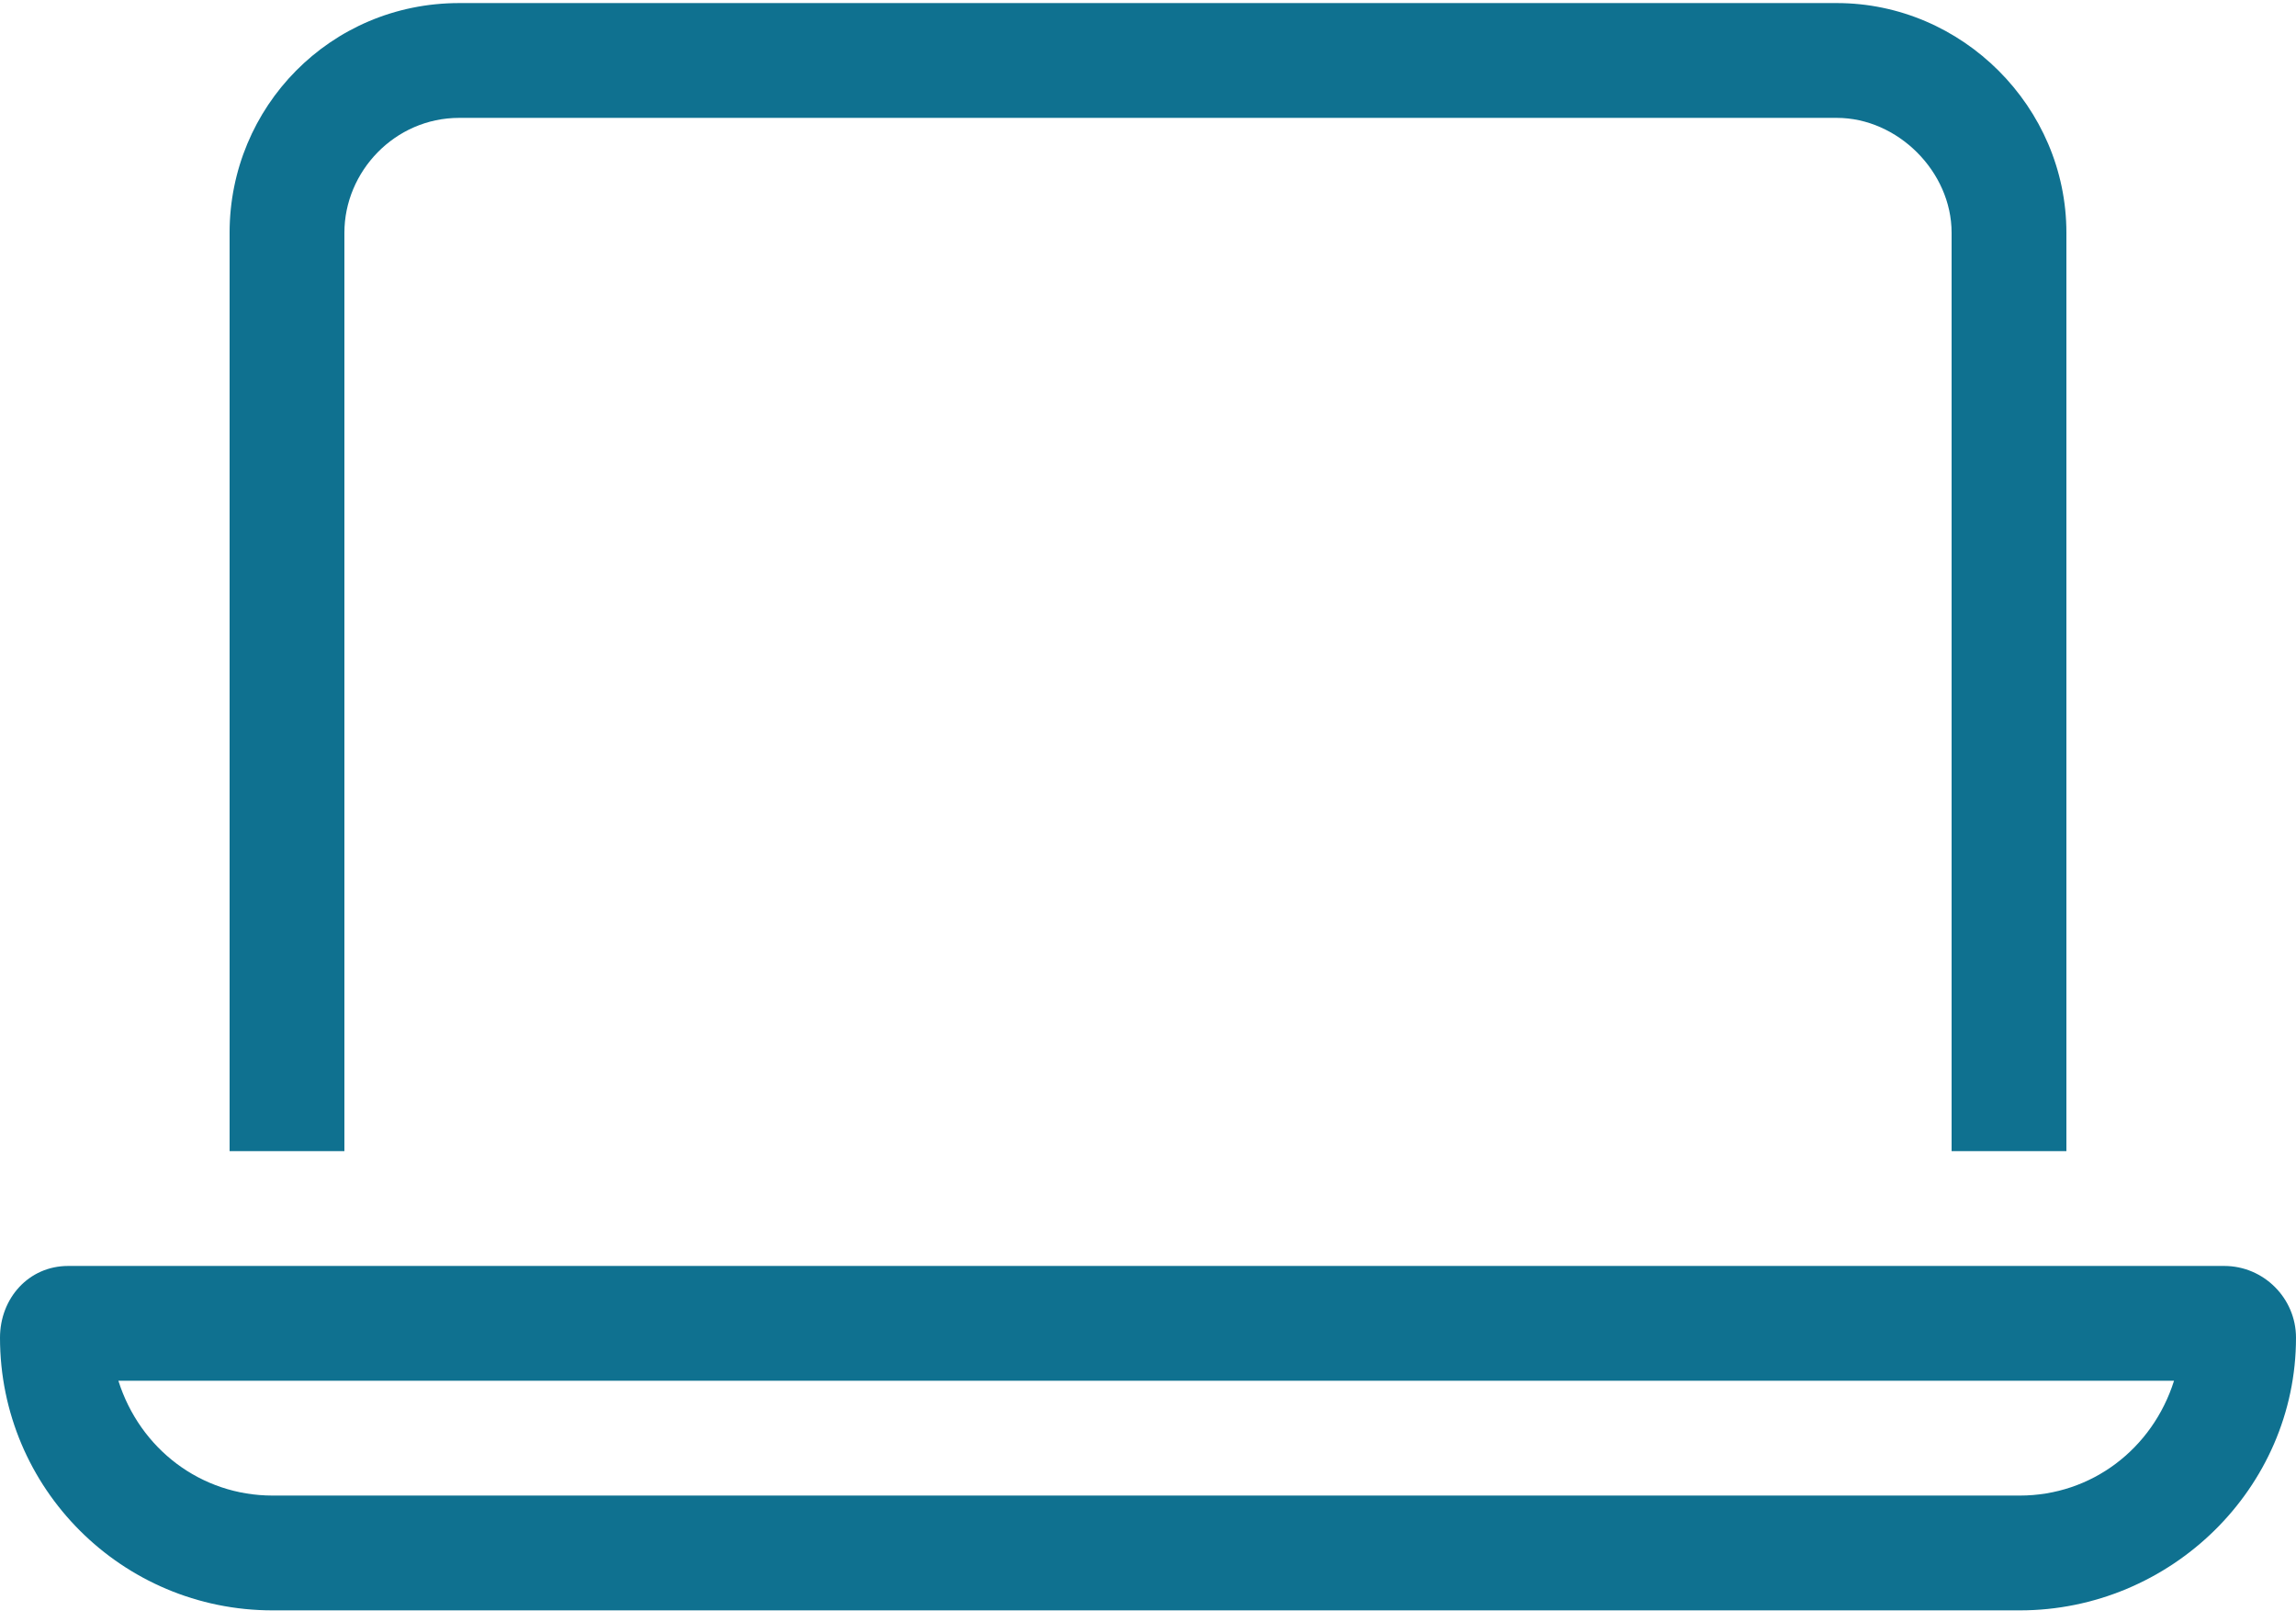 <svg width="160" height="113" viewBox="0 0 160 113" fill="none" xmlns="http://www.w3.org/2000/svg">
<path d="M128 8.214H32C27.5 8.214 24 11.964 24 16.214V80.214H16V16.214C16 7.464 23 0.214 32 0.214H128C136.75 0.214 144 7.464 144 16.214V80.214H136V16.214C136 11.964 132.25 8.214 128 8.214ZM19 104.214H140.75C145.75 104.214 150 100.964 151.5 96.214H8.25C9.75 100.964 14 104.214 19 104.214ZM0 93.214C0 90.464 2 88.214 4.75 88.214H155C157.75 88.214 160 90.464 160 93.214C160 103.714 151.25 112.214 140.75 112.214H19C8.5 112.214 0 103.714 0 93.214Z" fill="#0F7190"/>
</svg>
